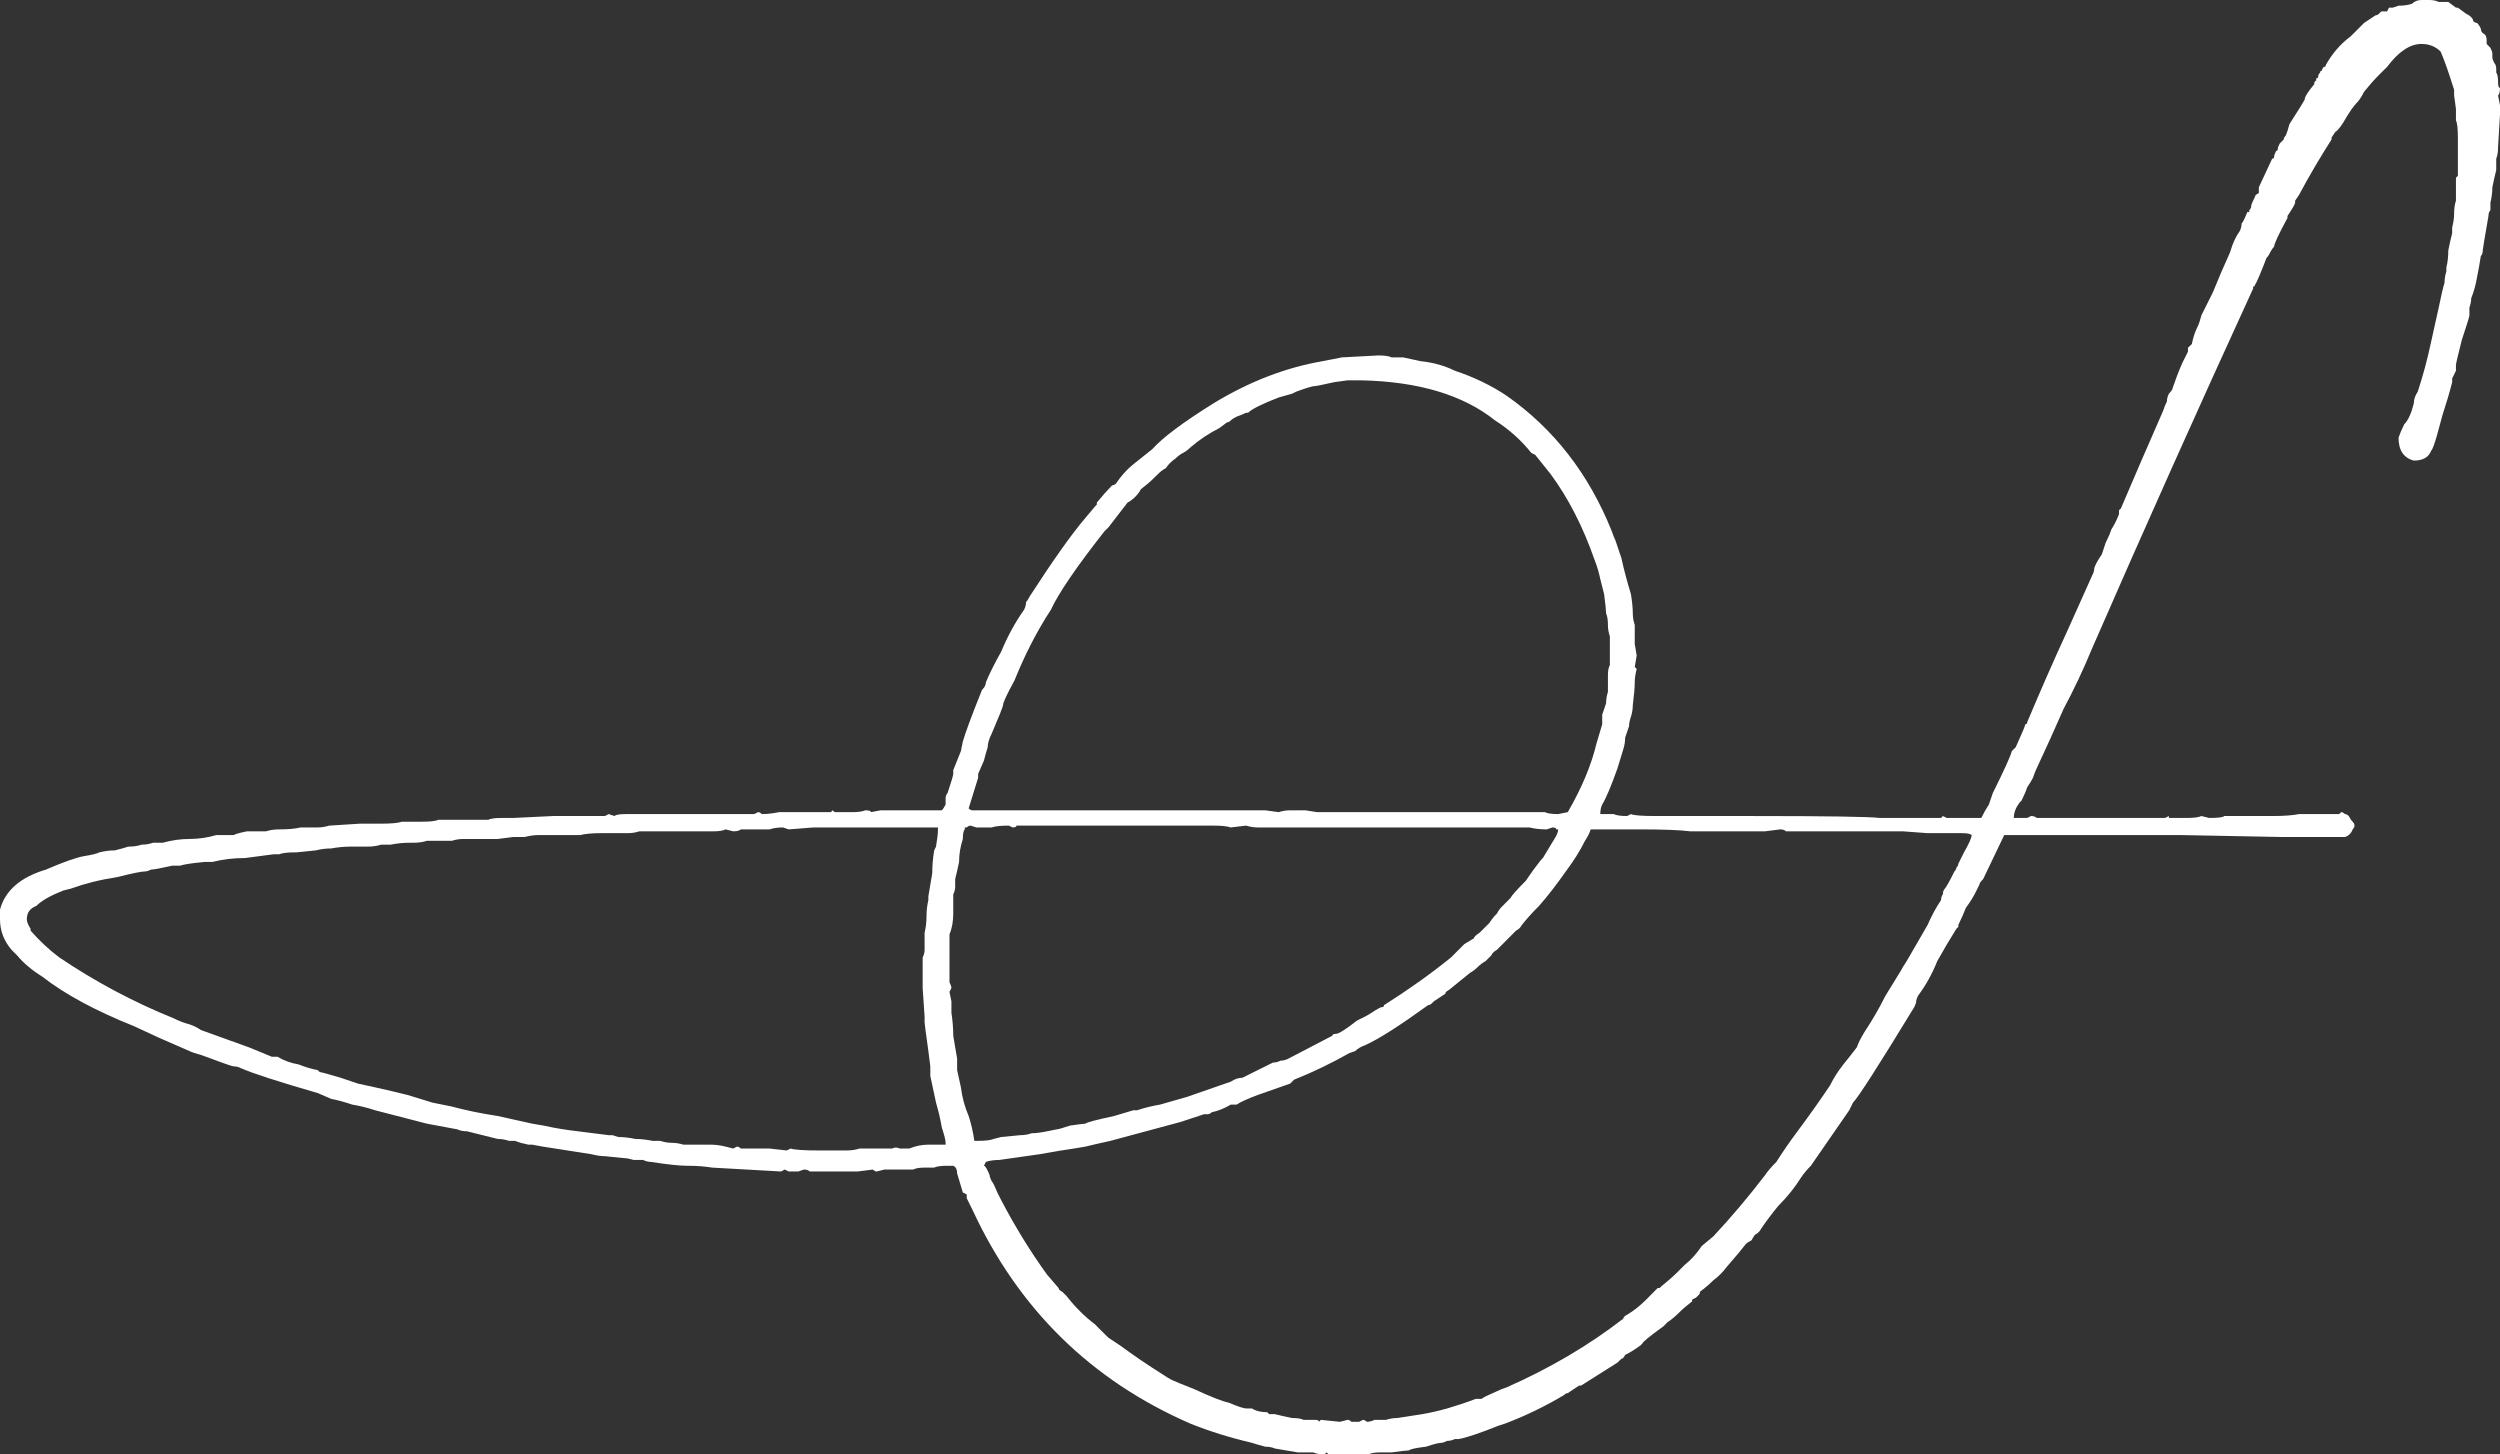 <?xml version="1.0" encoding="UTF-8"?> <svg xmlns="http://www.w3.org/2000/svg" viewBox="0 0 23.21 13.502" fill="none"><rect x="0" y="0" width="23.21" height="13.502" fill="#333333" stroke="none"/> <path fill-rule="evenodd" clip-rule="evenodd" d="M12.707 13.502H12.334L12.316 13.484L12.298 13.502C12.251 13.502 12.215 13.496 12.192 13.484C12.156 13.484 12.12 13.484 12.085 13.484H12.049L11.836 13.448C11.812 13.437 11.783 13.431 11.747 13.431C11.7 13.419 11.658 13.407 11.623 13.395C11.421 13.348 11.232 13.289 11.054 13.218C10.13 12.816 9.455 12.153 9.028 11.231L8.975 11.124C8.975 11.112 8.975 11.101 8.975 11.089C8.975 11.089 8.963 11.083 8.939 11.071L8.886 10.894C8.886 10.858 8.874 10.834 8.85 10.823C8.839 10.823 8.821 10.823 8.797 10.823C8.738 10.823 8.696 10.828 8.673 10.84C8.649 10.84 8.619 10.84 8.584 10.84C8.536 10.84 8.501 10.846 8.477 10.858C8.442 10.858 8.394 10.858 8.335 10.858C8.311 10.858 8.27 10.858 8.211 10.858L8.14 10.876C8.128 10.876 8.116 10.87 8.104 10.858L7.962 10.876C7.891 10.876 7.837 10.876 7.802 10.876C7.778 10.876 7.76 10.876 7.749 10.876H7.606C7.571 10.876 7.541 10.876 7.518 10.876C7.506 10.864 7.488 10.858 7.464 10.858L7.411 10.876H7.322L7.286 10.858L7.251 10.876L6.611 10.84C6.54 10.828 6.463 10.823 6.38 10.823C6.309 10.823 6.196 10.811 6.042 10.787C6.019 10.787 5.995 10.781 5.971 10.769C5.936 10.769 5.906 10.769 5.883 10.769C5.847 10.758 5.817 10.752 5.794 10.752L5.616 10.734C5.58 10.734 5.539 10.728 5.492 10.716L5.154 10.663C5.071 10.651 5 10.639 4.941 10.627H4.905L4.834 10.61L4.781 10.592H4.727C4.692 10.58 4.656 10.574 4.621 10.574L4.336 10.503C4.301 10.503 4.271 10.497 4.247 10.485L3.963 10.432L3.483 10.308C3.412 10.284 3.341 10.267 3.27 10.255C3.199 10.231 3.134 10.213 3.075 10.202L2.95 10.148C2.583 10.042 2.346 9.965 2.239 9.918C2.216 9.906 2.192 9.9 2.168 9.9C2.156 9.9 2.056 9.865 1.866 9.794C1.819 9.782 1.783 9.77 1.759 9.758L1.475 9.634L1.244 9.527C0.889 9.385 0.604 9.232 0.391 9.066C0.296 9.007 0.219 8.942 0.16 8.871L0.107 8.818C0.036 8.735 0 8.64 0 8.534V8.445C0.047 8.268 0.19 8.144 0.427 8.073C0.592 8.002 0.711 7.96 0.782 7.948C0.853 7.937 0.9 7.925 0.924 7.913C0.972 7.901 1.019 7.895 1.066 7.895C1.114 7.883 1.155 7.872 1.191 7.86C1.238 7.86 1.28 7.854 1.315 7.842C1.351 7.842 1.386 7.836 1.422 7.824C1.457 7.824 1.487 7.824 1.511 7.824C1.594 7.801 1.676 7.789 1.759 7.789C1.842 7.789 1.925 7.777 2.008 7.753H2.168C2.192 7.741 2.233 7.73 2.293 7.718C2.352 7.718 2.411 7.718 2.47 7.718C2.506 7.706 2.547 7.7 2.595 7.7C2.678 7.7 2.743 7.694 2.79 7.682H2.843C2.879 7.682 2.915 7.682 2.95 7.682C2.986 7.682 3.021 7.676 3.057 7.665L3.341 7.647C3.424 7.647 3.489 7.647 3.537 7.647C3.631 7.647 3.697 7.641 3.732 7.629C3.768 7.629 3.827 7.629 3.91 7.629C3.993 7.629 4.046 7.623 4.07 7.611C4.105 7.611 4.159 7.611 4.23 7.611C4.265 7.611 4.366 7.611 4.532 7.611C4.556 7.599 4.597 7.594 4.656 7.594C4.68 7.594 4.698 7.594 4.71 7.594C4.721 7.594 4.733 7.594 4.745 7.594H4.763L5.136 7.576C5.16 7.576 5.178 7.576 5.189 7.576H5.385C5.48 7.576 5.539 7.576 5.563 7.576H5.616L5.651 7.558L5.705 7.576C5.717 7.564 5.752 7.558 5.811 7.558C5.835 7.558 5.888 7.558 5.971 7.558H6.309H7.002L7.038 7.54C7.05 7.54 7.061 7.546 7.073 7.558C7.121 7.558 7.174 7.552 7.233 7.54C7.292 7.54 7.452 7.54 7.713 7.54L7.731 7.523C7.731 7.523 7.737 7.528 7.749 7.54H7.908C7.968 7.54 8.009 7.534 8.033 7.523C8.068 7.523 8.086 7.528 8.086 7.54L8.175 7.523H8.211H8.637H8.673C8.685 7.523 8.69 7.523 8.69 7.523C8.714 7.523 8.732 7.523 8.744 7.523C8.756 7.511 8.767 7.493 8.779 7.469C8.779 7.458 8.779 7.44 8.779 7.416C8.779 7.392 8.785 7.375 8.797 7.363C8.833 7.256 8.85 7.197 8.85 7.185C8.85 7.174 8.85 7.162 8.85 7.15L8.921 6.973L8.939 6.884C8.963 6.801 9.022 6.641 9.117 6.405C9.141 6.381 9.153 6.358 9.153 6.334C9.188 6.251 9.235 6.156 9.295 6.05C9.354 5.908 9.425 5.778 9.508 5.66C9.52 5.636 9.526 5.612 9.526 5.589C9.538 5.577 9.549 5.559 9.561 5.535C9.775 5.204 9.946 4.962 10.077 4.808L10.166 4.702C10.166 4.702 10.171 4.696 10.183 4.684C10.183 4.684 10.183 4.678 10.183 4.666C10.231 4.607 10.278 4.554 10.325 4.506C10.337 4.506 10.349 4.501 10.361 4.489C10.408 4.418 10.462 4.359 10.521 4.311C10.58 4.264 10.639 4.217 10.699 4.169C10.793 4.063 10.983 3.921 11.267 3.744C11.599 3.542 11.937 3.412 12.28 3.353L12.458 3.318L12.796 3.3C12.855 3.3 12.896 3.306 12.92 3.318C12.979 3.318 13.015 3.318 13.027 3.318L13.187 3.353C13.305 3.365 13.412 3.395 13.507 3.442C13.684 3.501 13.844 3.578 13.986 3.673C14.425 3.98 14.751 4.4 14.964 4.932C14.976 4.968 14.988 4.997 14.999 5.021C15.011 5.056 15.029 5.11 15.053 5.181C15.076 5.287 15.106 5.399 15.142 5.518C15.153 5.589 15.159 5.648 15.159 5.695C15.159 5.731 15.165 5.766 15.177 5.802C15.177 5.837 15.177 5.896 15.177 5.979L15.195 6.086L15.177 6.192L15.195 6.21C15.183 6.257 15.177 6.298 15.177 6.334C15.177 6.381 15.171 6.452 15.159 6.547C15.159 6.582 15.153 6.618 15.142 6.653C15.13 6.689 15.124 6.718 15.124 6.742C15.112 6.777 15.1 6.813 15.088 6.848C15.088 6.884 15.082 6.919 15.071 6.955L15.017 7.132C14.958 7.298 14.911 7.41 14.875 7.469C14.863 7.493 14.857 7.523 14.857 7.558H14.982C15.005 7.57 15.047 7.576 15.106 7.576L15.142 7.558C15.165 7.57 15.242 7.576 15.373 7.576C15.42 7.576 15.456 7.576 15.479 7.576H15.604H15.675C15.698 7.576 15.758 7.576 15.853 7.576H16.261C16.96 7.576 17.357 7.582 17.452 7.594H18.021L18.038 7.576L18.074 7.594H18.394C18.418 7.546 18.441 7.505 18.465 7.469C18.477 7.434 18.489 7.398 18.501 7.363C18.607 7.15 18.666 7.02 18.678 6.973C18.702 6.949 18.714 6.937 18.714 6.937C18.773 6.807 18.803 6.736 18.803 6.724C18.814 6.724 18.82 6.718 18.82 6.706C18.939 6.423 19.063 6.139 19.194 5.855L19.425 5.34C19.437 5.317 19.442 5.299 19.442 5.287C19.442 5.275 19.448 5.258 19.46 5.234C19.472 5.21 19.49 5.181 19.514 5.145C19.525 5.11 19.537 5.074 19.549 5.039C19.573 4.991 19.591 4.95 19.602 4.915C19.626 4.879 19.65 4.832 19.673 4.773C19.673 4.761 19.673 4.755 19.673 4.755C19.673 4.755 19.673 4.749 19.673 4.737C19.685 4.725 19.691 4.719 19.691 4.719C19.822 4.412 19.952 4.11 20.082 3.815C20.094 3.779 20.106 3.749 20.118 3.726C20.118 3.702 20.124 3.679 20.136 3.655C20.159 3.631 20.171 3.613 20.171 3.602C20.195 3.531 20.224 3.454 20.26 3.371C20.284 3.324 20.301 3.288 20.313 3.265V3.229L20.349 3.194C20.361 3.134 20.378 3.081 20.402 3.034C20.414 3.01 20.426 2.975 20.438 2.927C20.45 2.904 20.485 2.833 20.544 2.715C20.592 2.596 20.645 2.472 20.704 2.342C20.728 2.259 20.758 2.194 20.793 2.147C20.805 2.123 20.811 2.099 20.811 2.076C20.823 2.064 20.84 2.029 20.864 1.969C20.864 1.969 20.87 1.969 20.882 1.969C20.882 1.958 20.882 1.952 20.882 1.952C20.894 1.94 20.9 1.928 20.9 1.916C20.9 1.904 20.906 1.887 20.918 1.863L20.935 1.827C20.935 1.816 20.947 1.804 20.971 1.792V1.739L21.095 1.473C21.107 1.473 21.113 1.467 21.113 1.455C21.113 1.443 21.119 1.425 21.131 1.402C21.143 1.402 21.149 1.39 21.149 1.366L21.166 1.331C21.19 1.307 21.202 1.295 21.202 1.295C21.202 1.283 21.208 1.272 21.22 1.26C21.231 1.236 21.243 1.201 21.255 1.153C21.338 1.023 21.386 0.946 21.397 0.923C21.397 0.899 21.427 0.852 21.486 0.781V0.763C21.486 0.763 21.492 0.757 21.504 0.745C21.504 0.733 21.504 0.727 21.504 0.727C21.516 0.727 21.522 0.722 21.522 0.71C21.522 0.698 21.528 0.686 21.54 0.674C21.54 0.662 21.545 0.656 21.557 0.656C21.557 0.645 21.563 0.633 21.575 0.621C21.587 0.621 21.593 0.615 21.593 0.603C21.652 0.497 21.729 0.408 21.824 0.337L21.948 0.213L22.055 0.142C22.067 0.142 22.079 0.136 22.09 0.124C22.09 0.124 22.096 0.118 22.108 0.106H22.126C22.138 0.106 22.15 0.106 22.162 0.106C22.162 0.106 22.167 0.095 22.179 0.071H22.215L22.268 0.053C22.316 0.053 22.357 0.047 22.393 0.035C22.416 0.012 22.446 0 22.481 0C22.517 0 22.541 0 22.553 0C22.588 0 22.618 0.006 22.641 0.018H22.659C22.671 0.018 22.695 0.018 22.73 0.018L22.801 0.071H22.819L22.89 0.124C22.914 0.136 22.932 0.148 22.943 0.16C22.955 0.172 22.961 0.183 22.961 0.195C22.973 0.207 22.985 0.213 22.997 0.213C23.009 0.225 23.021 0.242 23.032 0.266C23.032 0.29 23.044 0.308 23.068 0.319C23.08 0.331 23.086 0.349 23.086 0.373C23.086 0.384 23.086 0.396 23.086 0.408C23.098 0.42 23.109 0.432 23.121 0.444C23.133 0.467 23.139 0.485 23.139 0.497C23.139 0.509 23.139 0.52 23.139 0.532C23.139 0.544 23.145 0.562 23.157 0.585C23.169 0.597 23.175 0.615 23.175 0.639C23.175 0.651 23.175 0.662 23.175 0.674C23.186 0.686 23.192 0.716 23.192 0.763C23.192 0.798 23.198 0.816 23.21 0.816C23.21 0.852 23.204 0.875 23.192 0.887L23.21 0.976C23.21 1.011 23.21 1.041 23.21 1.065L23.192 1.366C23.192 1.413 23.186 1.449 23.175 1.473C23.175 1.496 23.175 1.532 23.175 1.579C23.163 1.626 23.151 1.68 23.139 1.739C23.139 1.786 23.133 1.833 23.121 1.881V1.934C23.121 1.934 23.121 1.94 23.121 1.952C23.109 1.963 23.103 1.981 23.103 2.005C23.068 2.206 23.05 2.312 23.05 2.324C23.05 2.348 23.044 2.366 23.032 2.377C23.021 2.448 23.009 2.513 22.997 2.573C22.985 2.644 22.967 2.709 22.943 2.768C22.943 2.791 22.938 2.821 22.926 2.856C22.926 2.88 22.926 2.904 22.926 2.927C22.926 2.939 22.902 3.016 22.855 3.158C22.819 3.3 22.801 3.377 22.801 3.389C22.801 3.412 22.801 3.43 22.801 3.442L22.766 3.513V3.548C22.742 3.643 22.712 3.744 22.677 3.85L22.624 4.045C22.6 4.128 22.582 4.175 22.57 4.187C22.547 4.246 22.493 4.276 22.41 4.276C22.316 4.252 22.268 4.181 22.268 4.063C22.28 4.027 22.298 3.986 22.321 3.939C22.357 3.903 22.387 3.838 22.41 3.744C22.41 3.708 22.422 3.673 22.446 3.637C22.493 3.495 22.535 3.341 22.57 3.176C22.594 3.069 22.618 2.963 22.641 2.856C22.665 2.738 22.683 2.661 22.695 2.626C22.695 2.59 22.701 2.555 22.712 2.519V2.484C22.724 2.437 22.73 2.383 22.73 2.324C22.742 2.265 22.754 2.212 22.766 2.165V2.111C22.778 2.064 22.784 2.023 22.784 1.987C22.784 1.94 22.789 1.898 22.801 1.863C22.801 1.839 22.801 1.816 22.801 1.792V1.756C22.801 1.756 22.801 1.745 22.801 1.721C22.801 1.709 22.801 1.685 22.801 1.65L22.819 1.632C22.819 1.561 22.819 1.514 22.819 1.49C22.819 1.467 22.819 1.443 22.819 1.419V1.384V1.277C22.819 1.195 22.813 1.141 22.801 1.118V1.011L22.784 0.887V0.834C22.736 0.68 22.695 0.562 22.659 0.479C22.612 0.432 22.553 0.408 22.481 0.408C22.375 0.408 22.268 0.479 22.162 0.621L22.09 0.692C22.043 0.739 21.996 0.792 21.948 0.852C21.925 0.899 21.901 0.934 21.877 0.958C21.854 0.982 21.824 1.023 21.788 1.082C21.741 1.165 21.705 1.212 21.682 1.224C21.658 1.26 21.646 1.277 21.646 1.277C21.646 1.289 21.646 1.295 21.646 1.295C21.54 1.461 21.439 1.632 21.344 1.81L21.308 1.863C21.308 1.863 21.308 1.869 21.308 1.881C21.308 1.892 21.285 1.934 21.237 2.005V2.023C21.154 2.176 21.113 2.265 21.113 2.289C21.101 2.301 21.089 2.318 21.077 2.342C21.066 2.366 21.054 2.383 21.042 2.395C20.983 2.549 20.947 2.632 20.935 2.644C20.935 2.655 20.929 2.661 20.918 2.661C20.918 2.673 20.918 2.679 20.918 2.679C20.408 3.791 19.91 4.903 19.425 6.015C19.342 6.216 19.253 6.405 19.158 6.582C19.075 6.772 18.992 6.955 18.909 7.132C18.897 7.156 18.886 7.185 18.874 7.221C18.862 7.245 18.844 7.274 18.82 7.31C18.809 7.345 18.791 7.387 18.767 7.434L18.749 7.452C18.714 7.499 18.696 7.546 18.696 7.594H18.82L18.856 7.576C18.88 7.576 18.897 7.582 18.909 7.594H19.051C19.111 7.594 19.164 7.594 19.211 7.594H19.265H19.282C19.294 7.594 19.3 7.594 19.3 7.594H19.407H19.602H19.62C19.644 7.594 19.709 7.594 19.816 7.594H20.1L20.136 7.576V7.594H20.295C20.367 7.594 20.414 7.588 20.438 7.576L20.509 7.594C20.592 7.594 20.639 7.588 20.651 7.576H21.095C21.202 7.576 21.285 7.57 21.344 7.558H21.451C21.498 7.558 21.587 7.558 21.717 7.558L21.735 7.54C21.747 7.54 21.759 7.546 21.771 7.558C21.782 7.558 21.794 7.564 21.806 7.576C21.818 7.599 21.83 7.617 21.842 7.629C21.854 7.641 21.859 7.653 21.859 7.665C21.859 7.676 21.854 7.688 21.842 7.7C21.83 7.735 21.806 7.759 21.771 7.771C21.735 7.771 21.67 7.771 21.575 7.771H21.522C21.51 7.771 21.498 7.771 21.486 7.771C21.474 7.771 21.463 7.771 21.451 7.771H21.344H21.326C21.291 7.771 21.249 7.771 21.202 7.771L20.26 7.753C20.13 7.753 20.059 7.753 20.047 7.753C20.011 7.753 19.976 7.753 19.94 7.753H19.833H19.656C19.632 7.753 19.608 7.753 19.585 7.753H19.46H19.425H19.407H19.318C19.282 7.753 19.128 7.753 18.856 7.753H18.767C18.696 7.753 18.643 7.753 18.607 7.753L18.412 8.161C18.388 8.185 18.376 8.203 18.376 8.215C18.364 8.238 18.352 8.262 18.341 8.285C18.317 8.333 18.287 8.38 18.252 8.427C18.228 8.487 18.204 8.54 18.181 8.587C18.181 8.587 18.181 8.593 18.181 8.605C18.169 8.617 18.163 8.623 18.163 8.623C18.104 8.717 18.044 8.818 17.985 8.924C17.938 9.042 17.879 9.149 17.807 9.244C17.796 9.267 17.79 9.285 17.79 9.297C17.79 9.309 17.784 9.326 17.772 9.35C17.44 9.894 17.251 10.19 17.203 10.237L17.168 10.308L16.812 10.823C16.777 10.858 16.747 10.894 16.723 10.929C16.664 11.024 16.593 11.112 16.51 11.195C16.451 11.266 16.398 11.337 16.35 11.408C16.338 11.432 16.321 11.449 16.297 11.461C16.285 11.473 16.273 11.491 16.261 11.515C16.238 11.526 16.22 11.538 16.208 11.55C16.172 11.597 16.113 11.668 16.03 11.763C15.995 11.81 15.953 11.852 15.906 11.887C15.87 11.923 15.829 11.958 15.781 11.994V12.011C15.77 12.023 15.758 12.035 15.746 12.047C15.722 12.059 15.71 12.065 15.71 12.065C15.71 12.076 15.71 12.082 15.71 12.082C15.663 12.118 15.621 12.153 15.586 12.189C15.55 12.224 15.515 12.254 15.479 12.277L15.444 12.313C15.313 12.408 15.248 12.461 15.248 12.473C15.248 12.473 15.242 12.478 15.231 12.49C15.183 12.526 15.136 12.555 15.088 12.579C15.076 12.603 15.065 12.615 15.053 12.615C15.041 12.626 15.029 12.638 15.017 12.65L14.68 12.863C14.68 12.863 14.674 12.863 14.662 12.863C14.662 12.863 14.644 12.875 14.608 12.898C14.573 12.922 14.555 12.934 14.555 12.934C14.543 12.934 14.531 12.94 14.52 12.952C14.342 13.058 14.158 13.147 13.969 13.218L13.915 13.235C13.738 13.306 13.613 13.348 13.542 13.36C13.53 13.36 13.518 13.36 13.507 13.36C13.483 13.372 13.459 13.377 13.436 13.377C13.412 13.389 13.394 13.395 13.382 13.395C13.359 13.395 13.311 13.407 13.24 13.431C13.145 13.442 13.092 13.454 13.08 13.466C13.056 13.466 13.003 13.472 12.92 13.484C12.885 13.484 12.849 13.484 12.814 13.484C12.766 13.484 12.731 13.49 12.707 13.502ZM7.855 10.681C7.903 10.681 7.944 10.675 7.98 10.663H8.051H8.122H8.282C8.305 10.651 8.329 10.651 8.353 10.663H8.442C8.501 10.639 8.56 10.627 8.619 10.627C8.679 10.627 8.732 10.627 8.779 10.627V10.61C8.779 10.586 8.767 10.539 8.744 10.468C8.732 10.397 8.714 10.32 8.69 10.237L8.637 9.989V9.9L8.619 9.758C8.596 9.592 8.584 9.504 8.584 9.492C8.584 9.48 8.584 9.462 8.584 9.439L8.566 9.173C8.566 9.149 8.566 9.119 8.566 9.084C8.566 8.977 8.566 8.912 8.566 8.889C8.578 8.865 8.584 8.841 8.584 8.818V8.8C8.584 8.753 8.584 8.705 8.584 8.658C8.596 8.611 8.602 8.558 8.602 8.498C8.602 8.451 8.608 8.404 8.619 8.356V8.321C8.631 8.25 8.643 8.179 8.655 8.108C8.655 8.037 8.661 7.966 8.673 7.895L8.69 7.86C8.702 7.789 8.708 7.735 8.708 7.7V7.682H8.637H8.495C8.483 7.682 8.448 7.682 8.388 7.682H8.317C8.246 7.682 8.205 7.682 8.193 7.682H8.104C8.08 7.682 7.897 7.682 7.553 7.682L7.322 7.7L7.269 7.682C7.221 7.682 7.18 7.688 7.144 7.7H7.073C7.061 7.7 7.05 7.7 7.038 7.7C6.955 7.7 6.901 7.7 6.878 7.7C6.866 7.712 6.842 7.718 6.807 7.718L6.736 7.7C6.712 7.712 6.676 7.718 6.629 7.718C6.617 7.718 6.605 7.718 6.593 7.718C6.57 7.718 6.546 7.718 6.522 7.718C6.51 7.718 6.487 7.718 6.451 7.718H6.025H5.989H5.936C5.9 7.73 5.865 7.735 5.829 7.735C5.805 7.735 5.776 7.735 5.74 7.735H5.58C5.497 7.735 5.432 7.741 5.385 7.753H5.225C5.213 7.753 5.201 7.753 5.189 7.753H5.136C5.112 7.753 5.083 7.753 5.047 7.753H4.994C4.958 7.753 4.917 7.759 4.869 7.771H4.798H4.763L4.621 7.789H4.496C4.449 7.789 4.402 7.789 4.354 7.789H4.301C4.265 7.789 4.23 7.795 4.194 7.806H4.052H3.963C3.928 7.818 3.886 7.824 3.839 7.824H3.803C3.744 7.824 3.685 7.83 3.625 7.842H3.537C3.501 7.854 3.46 7.86 3.412 7.86C3.365 7.86 3.311 7.86 3.252 7.86C3.193 7.86 3.134 7.866 3.075 7.877C3.027 7.877 2.98 7.883 2.932 7.895L2.755 7.913C2.672 7.913 2.618 7.919 2.595 7.931H2.541C2.458 7.942 2.37 7.954 2.275 7.966C2.168 7.966 2.067 7.978 1.973 8.002H1.902C1.783 8.013 1.706 8.025 1.671 8.037C1.635 8.037 1.611 8.037 1.599 8.037C1.493 8.061 1.428 8.073 1.404 8.073C1.38 8.084 1.363 8.09 1.351 8.09C1.315 8.09 1.226 8.108 1.084 8.144C0.93 8.167 0.788 8.203 0.658 8.25L0.586 8.268C0.468 8.315 0.385 8.362 0.338 8.41C0.278 8.433 0.249 8.475 0.249 8.534C0.249 8.558 0.261 8.587 0.284 8.623V8.64C0.367 8.735 0.456 8.818 0.551 8.889C0.883 9.113 1.238 9.303 1.617 9.456C1.665 9.48 1.712 9.498 1.759 9.51C1.795 9.522 1.831 9.539 1.866 9.563L2.31 9.723L2.524 9.811H2.577C2.636 9.847 2.701 9.87 2.772 9.882C2.832 9.906 2.891 9.924 2.95 9.935C2.962 9.947 2.968 9.953 2.968 9.953C2.98 9.953 3.045 9.971 3.163 10.006L3.323 10.06L3.483 10.095C3.59 10.119 3.691 10.142 3.785 10.166L4.016 10.237L4.194 10.273C4.324 10.308 4.467 10.338 4.621 10.361L4.941 10.432L5.047 10.45C5.154 10.474 5.26 10.491 5.367 10.503C5.462 10.515 5.557 10.527 5.651 10.539H5.687L5.74 10.556C5.788 10.556 5.841 10.562 5.9 10.574C5.948 10.574 6.001 10.58 6.06 10.592C6.084 10.592 6.108 10.592 6.131 10.592C6.167 10.604 6.202 10.61 6.238 10.61C6.273 10.61 6.309 10.616 6.345 10.627H6.433C6.493 10.627 6.546 10.627 6.593 10.627C6.641 10.627 6.688 10.633 6.736 10.645L6.807 10.663L6.842 10.645C6.854 10.645 6.866 10.651 6.878 10.663C6.901 10.663 6.925 10.663 6.949 10.663H7.073C7.109 10.663 7.132 10.663 7.144 10.663L7.304 10.681L7.34 10.663C7.375 10.675 7.464 10.681 7.606 10.681H7.855ZM9.064 10.592C9.147 10.592 9.2 10.586 9.224 10.574L9.295 10.556L9.472 10.539C9.508 10.539 9.544 10.533 9.579 10.521C9.615 10.521 9.662 10.515 9.721 10.503C9.78 10.491 9.81 10.485 9.81 10.485C9.822 10.485 9.863 10.474 9.934 10.45C10.017 10.438 10.065 10.432 10.077 10.432C10.088 10.42 10.177 10.397 10.343 10.361L10.521 10.308H10.556C10.628 10.284 10.699 10.267 10.77 10.255C10.853 10.231 10.936 10.208 11.019 10.184C11.256 10.101 11.392 10.054 11.427 10.042C11.463 10.018 11.498 10.006 11.534 10.006C11.629 9.959 11.724 9.912 11.818 9.865C11.842 9.865 11.866 9.859 11.889 9.847C11.913 9.847 11.937 9.841 11.96 9.829L12.369 9.616C12.369 9.604 12.381 9.598 12.405 9.598C12.428 9.598 12.494 9.557 12.6 9.474L12.671 9.439C12.695 9.427 12.725 9.409 12.76 9.385C12.796 9.362 12.819 9.35 12.831 9.35C12.843 9.35 12.849 9.344 12.849 9.332C13.074 9.19 13.282 9.042 13.471 8.889L13.595 8.765L13.684 8.711C13.684 8.699 13.702 8.682 13.738 8.658C13.761 8.634 13.791 8.605 13.827 8.569C13.85 8.534 13.874 8.504 13.898 8.481C13.909 8.457 13.927 8.433 13.951 8.41C13.975 8.386 13.998 8.362 14.022 8.339C14.034 8.315 14.081 8.262 14.164 8.179C14.212 8.108 14.259 8.043 14.306 7.984C14.306 7.984 14.312 7.978 14.324 7.966L14.431 7.789C14.454 7.753 14.466 7.724 14.466 7.7H14.449C14.449 7.688 14.437 7.682 14.413 7.682L14.36 7.7C14.3 7.7 14.247 7.694 14.2 7.682H13.009C12.772 7.682 12.582 7.682 12.44 7.682C12.346 7.682 12.292 7.682 12.28 7.682C12.269 7.682 12.251 7.682 12.227 7.682C12.215 7.682 12.192 7.682 12.156 7.682H12.067H11.96C11.925 7.682 11.83 7.682 11.676 7.682C11.641 7.682 11.605 7.676 11.569 7.665L11.427 7.682C11.392 7.67 11.338 7.665 11.267 7.665H9.437C9.437 7.676 9.425 7.682 9.401 7.682L9.366 7.665C9.295 7.665 9.241 7.67 9.206 7.682H9.064L9.01 7.665C8.999 7.665 8.987 7.67 8.975 7.682C8.975 7.682 8.969 7.682 8.957 7.682C8.957 7.682 8.957 7.688 8.957 7.7C8.945 7.712 8.939 7.741 8.939 7.789C8.916 7.86 8.904 7.931 8.904 8.002C8.892 8.061 8.88 8.114 8.868 8.161C8.868 8.185 8.868 8.209 8.868 8.232C8.868 8.256 8.862 8.28 8.85 8.303C8.85 8.362 8.85 8.422 8.85 8.481C8.85 8.552 8.839 8.617 8.815 8.676V8.96C8.815 9.054 8.815 9.108 8.815 9.119C8.827 9.143 8.833 9.161 8.833 9.173L8.815 9.208L8.833 9.297V9.403C8.844 9.474 8.85 9.545 8.85 9.616C8.862 9.687 8.874 9.758 8.886 9.829V9.882V9.935L8.921 10.095C8.933 10.19 8.957 10.278 8.993 10.361C9.016 10.432 9.034 10.509 9.046 10.592H9.064ZM14.466 7.558L14.555 7.54C14.685 7.316 14.774 7.103 14.822 6.902L14.875 6.724C14.875 6.701 14.875 6.671 14.875 6.635C14.887 6.6 14.899 6.565 14.911 6.529C14.911 6.494 14.917 6.458 14.928 6.423V6.369C14.928 6.334 14.928 6.298 14.928 6.263C14.928 6.227 14.934 6.198 14.946 6.174V5.908C14.934 5.873 14.928 5.837 14.928 5.802C14.928 5.754 14.922 5.719 14.911 5.695C14.911 5.672 14.905 5.612 14.893 5.518C14.881 5.47 14.869 5.423 14.857 5.376C14.845 5.317 14.828 5.258 14.804 5.198C14.697 4.891 14.561 4.625 14.395 4.4L14.253 4.223L14.217 4.205C14.123 4.087 14.01 3.986 13.88 3.903C13.584 3.667 13.169 3.542 12.636 3.531C12.624 3.531 12.618 3.531 12.618 3.531H12.511L12.387 3.548C12.28 3.572 12.221 3.584 12.209 3.584C12.186 3.584 12.126 3.602 12.032 3.637L11.996 3.655L11.872 3.69C11.718 3.749 11.623 3.797 11.587 3.832H11.569C11.546 3.844 11.516 3.856 11.481 3.868C11.457 3.88 11.439 3.891 11.427 3.903C11.415 3.915 11.404 3.921 11.392 3.921L11.321 3.974C11.226 4.022 11.137 4.081 11.054 4.152C11.03 4.175 11.007 4.193 10.983 4.205C10.959 4.217 10.936 4.234 10.912 4.258C10.876 4.282 10.847 4.311 10.823 4.347C10.799 4.359 10.776 4.376 10.752 4.4L10.716 4.435C10.681 4.471 10.639 4.506 10.592 4.542C10.58 4.566 10.562 4.589 10.539 4.613C10.515 4.637 10.491 4.654 10.468 4.666L10.29 4.897L10.254 4.932C9.994 5.263 9.828 5.506 9.757 5.66C9.626 5.861 9.514 6.08 9.419 6.316C9.348 6.446 9.312 6.523 9.312 6.547C9.312 6.559 9.277 6.647 9.206 6.813C9.182 6.86 9.17 6.902 9.17 6.937C9.158 6.973 9.147 7.014 9.135 7.061L9.081 7.185C9.081 7.197 9.081 7.209 9.081 7.221L8.993 7.505C9.004 7.517 9.016 7.523 9.028 7.523C9.052 7.523 9.389 7.523 10.041 7.523C10.681 7.523 11.066 7.523 11.196 7.523H11.747L11.872 7.54C11.907 7.528 11.943 7.523 11.978 7.523H12.12L12.227 7.54H12.423C12.446 7.54 12.482 7.54 12.529 7.54C12.565 7.54 12.754 7.54 13.098 7.54H14.342C14.366 7.552 14.407 7.558 14.466 7.558ZM12.689 13.2C12.713 13.2 12.737 13.194 12.76 13.182C12.784 13.182 12.819 13.182 12.867 13.182C12.902 13.17 12.938 13.165 12.973 13.165L13.204 13.129C13.276 13.117 13.353 13.099 13.436 13.076C13.518 13.052 13.607 13.023 13.702 12.987C13.714 12.987 13.732 12.987 13.755 12.987C13.767 12.975 13.815 12.952 13.898 12.916C13.921 12.904 13.951 12.892 13.986 12.881C14.389 12.703 14.751 12.49 15.071 12.242C15.071 12.23 15.082 12.218 15.106 12.206C15.165 12.171 15.225 12.124 15.284 12.065L15.39 11.958H15.408L15.426 11.94C15.485 11.893 15.539 11.846 15.586 11.798L15.639 11.745C15.698 11.698 15.752 11.639 15.799 11.568L15.906 11.479C16.072 11.302 16.232 11.112 16.386 10.911C16.409 10.876 16.445 10.834 16.492 10.787C16.552 10.692 16.617 10.598 16.688 10.503C16.794 10.361 16.895 10.219 16.99 10.077C17.025 10.006 17.067 9.941 17.114 9.882C17.162 9.823 17.203 9.77 17.239 9.723C17.251 9.687 17.274 9.64 17.31 9.581C17.381 9.474 17.446 9.362 17.505 9.244L17.647 9.013C17.659 8.989 17.677 8.96 17.701 8.924L17.896 8.587C17.932 8.504 17.973 8.427 18.021 8.356C18.021 8.333 18.027 8.315 18.038 8.303C18.038 8.28 18.044 8.262 18.056 8.25C18.068 8.238 18.098 8.185 18.145 8.09C18.157 8.078 18.163 8.067 18.163 8.055C18.175 8.043 18.181 8.031 18.181 8.019L18.234 7.913C18.281 7.83 18.305 7.777 18.305 7.753C18.293 7.741 18.264 7.735 18.216 7.735H17.896L17.665 7.718H17.274H17.257H17.221C17.185 7.718 17.162 7.718 17.15 7.718C17.126 7.718 17.108 7.718 17.097 7.718H17.043H16.919C16.883 7.718 16.771 7.718 16.581 7.718C16.569 7.706 16.552 7.7 16.528 7.7L16.386 7.718H15.693C15.598 7.706 15.444 7.7 15.231 7.7C15.171 7.7 15.124 7.7 15.088 7.7H14.982H14.768C14.757 7.735 14.739 7.771 14.715 7.806C14.668 7.901 14.608 7.996 14.537 8.09C14.454 8.209 14.372 8.315 14.289 8.41C14.229 8.469 14.176 8.528 14.129 8.587C14.117 8.611 14.099 8.628 14.075 8.64C14.063 8.652 14.04 8.676 14.004 8.711C13.969 8.747 13.933 8.782 13.898 8.818C13.874 8.83 13.856 8.847 13.844 8.871C13.832 8.883 13.815 8.901 13.791 8.924C13.767 8.936 13.744 8.954 13.72 8.977C13.696 9.001 13.672 9.019 13.649 9.031L13.453 9.19C13.43 9.202 13.418 9.214 13.418 9.226C13.382 9.249 13.347 9.273 13.311 9.297C13.299 9.309 13.293 9.315 13.293 9.315C13.282 9.326 13.27 9.332 13.258 9.332C12.997 9.521 12.802 9.646 12.671 9.705C12.636 9.717 12.606 9.734 12.582 9.758L12.529 9.776C12.363 9.87 12.192 9.953 12.014 10.024L11.978 10.06L11.676 10.166C11.581 10.202 11.516 10.231 11.481 10.255H11.427C11.368 10.29 11.309 10.314 11.25 10.326C11.238 10.338 11.226 10.344 11.214 10.344C11.202 10.344 11.19 10.344 11.179 10.344L10.965 10.415L10.308 10.592C10.201 10.616 10.124 10.633 10.077 10.645L9.97 10.663C9.887 10.675 9.78 10.692 9.65 10.716L9.277 10.769C9.23 10.769 9.188 10.775 9.153 10.787L9.135 10.823C9.147 10.823 9.164 10.852 9.188 10.911C9.188 10.923 9.194 10.941 9.206 10.965C9.218 10.976 9.235 11.012 9.259 11.071L9.295 11.142C9.425 11.39 9.567 11.621 9.721 11.834L9.828 11.958C9.828 11.97 9.84 11.982 9.863 11.994C9.875 12.005 9.887 12.017 9.899 12.029C9.982 12.135 10.071 12.224 10.166 12.295L10.201 12.331C10.225 12.354 10.254 12.384 10.29 12.419C10.325 12.443 10.361 12.467 10.397 12.49C10.527 12.585 10.657 12.674 10.788 12.756C10.823 12.78 10.853 12.798 10.876 12.81C10.9 12.822 10.971 12.851 11.09 12.898C11.244 12.969 11.35 13.011 11.41 13.023C11.492 13.058 11.546 13.076 11.569 13.076C11.581 13.076 11.599 13.076 11.623 13.076C11.658 13.099 11.706 13.111 11.765 13.111L11.783 13.129H11.836C11.883 13.141 11.937 13.153 11.996 13.165C12.043 13.165 12.079 13.17 12.103 13.182C12.15 13.182 12.186 13.182 12.209 13.182C12.233 13.182 12.245 13.188 12.245 13.2L12.263 13.182L12.44 13.2L12.511 13.182C12.523 13.182 12.535 13.188 12.547 13.2H12.618L12.654 13.182C12.665 13.182 12.677 13.188 12.689 13.2Z" fill="white"></path> </svg> 